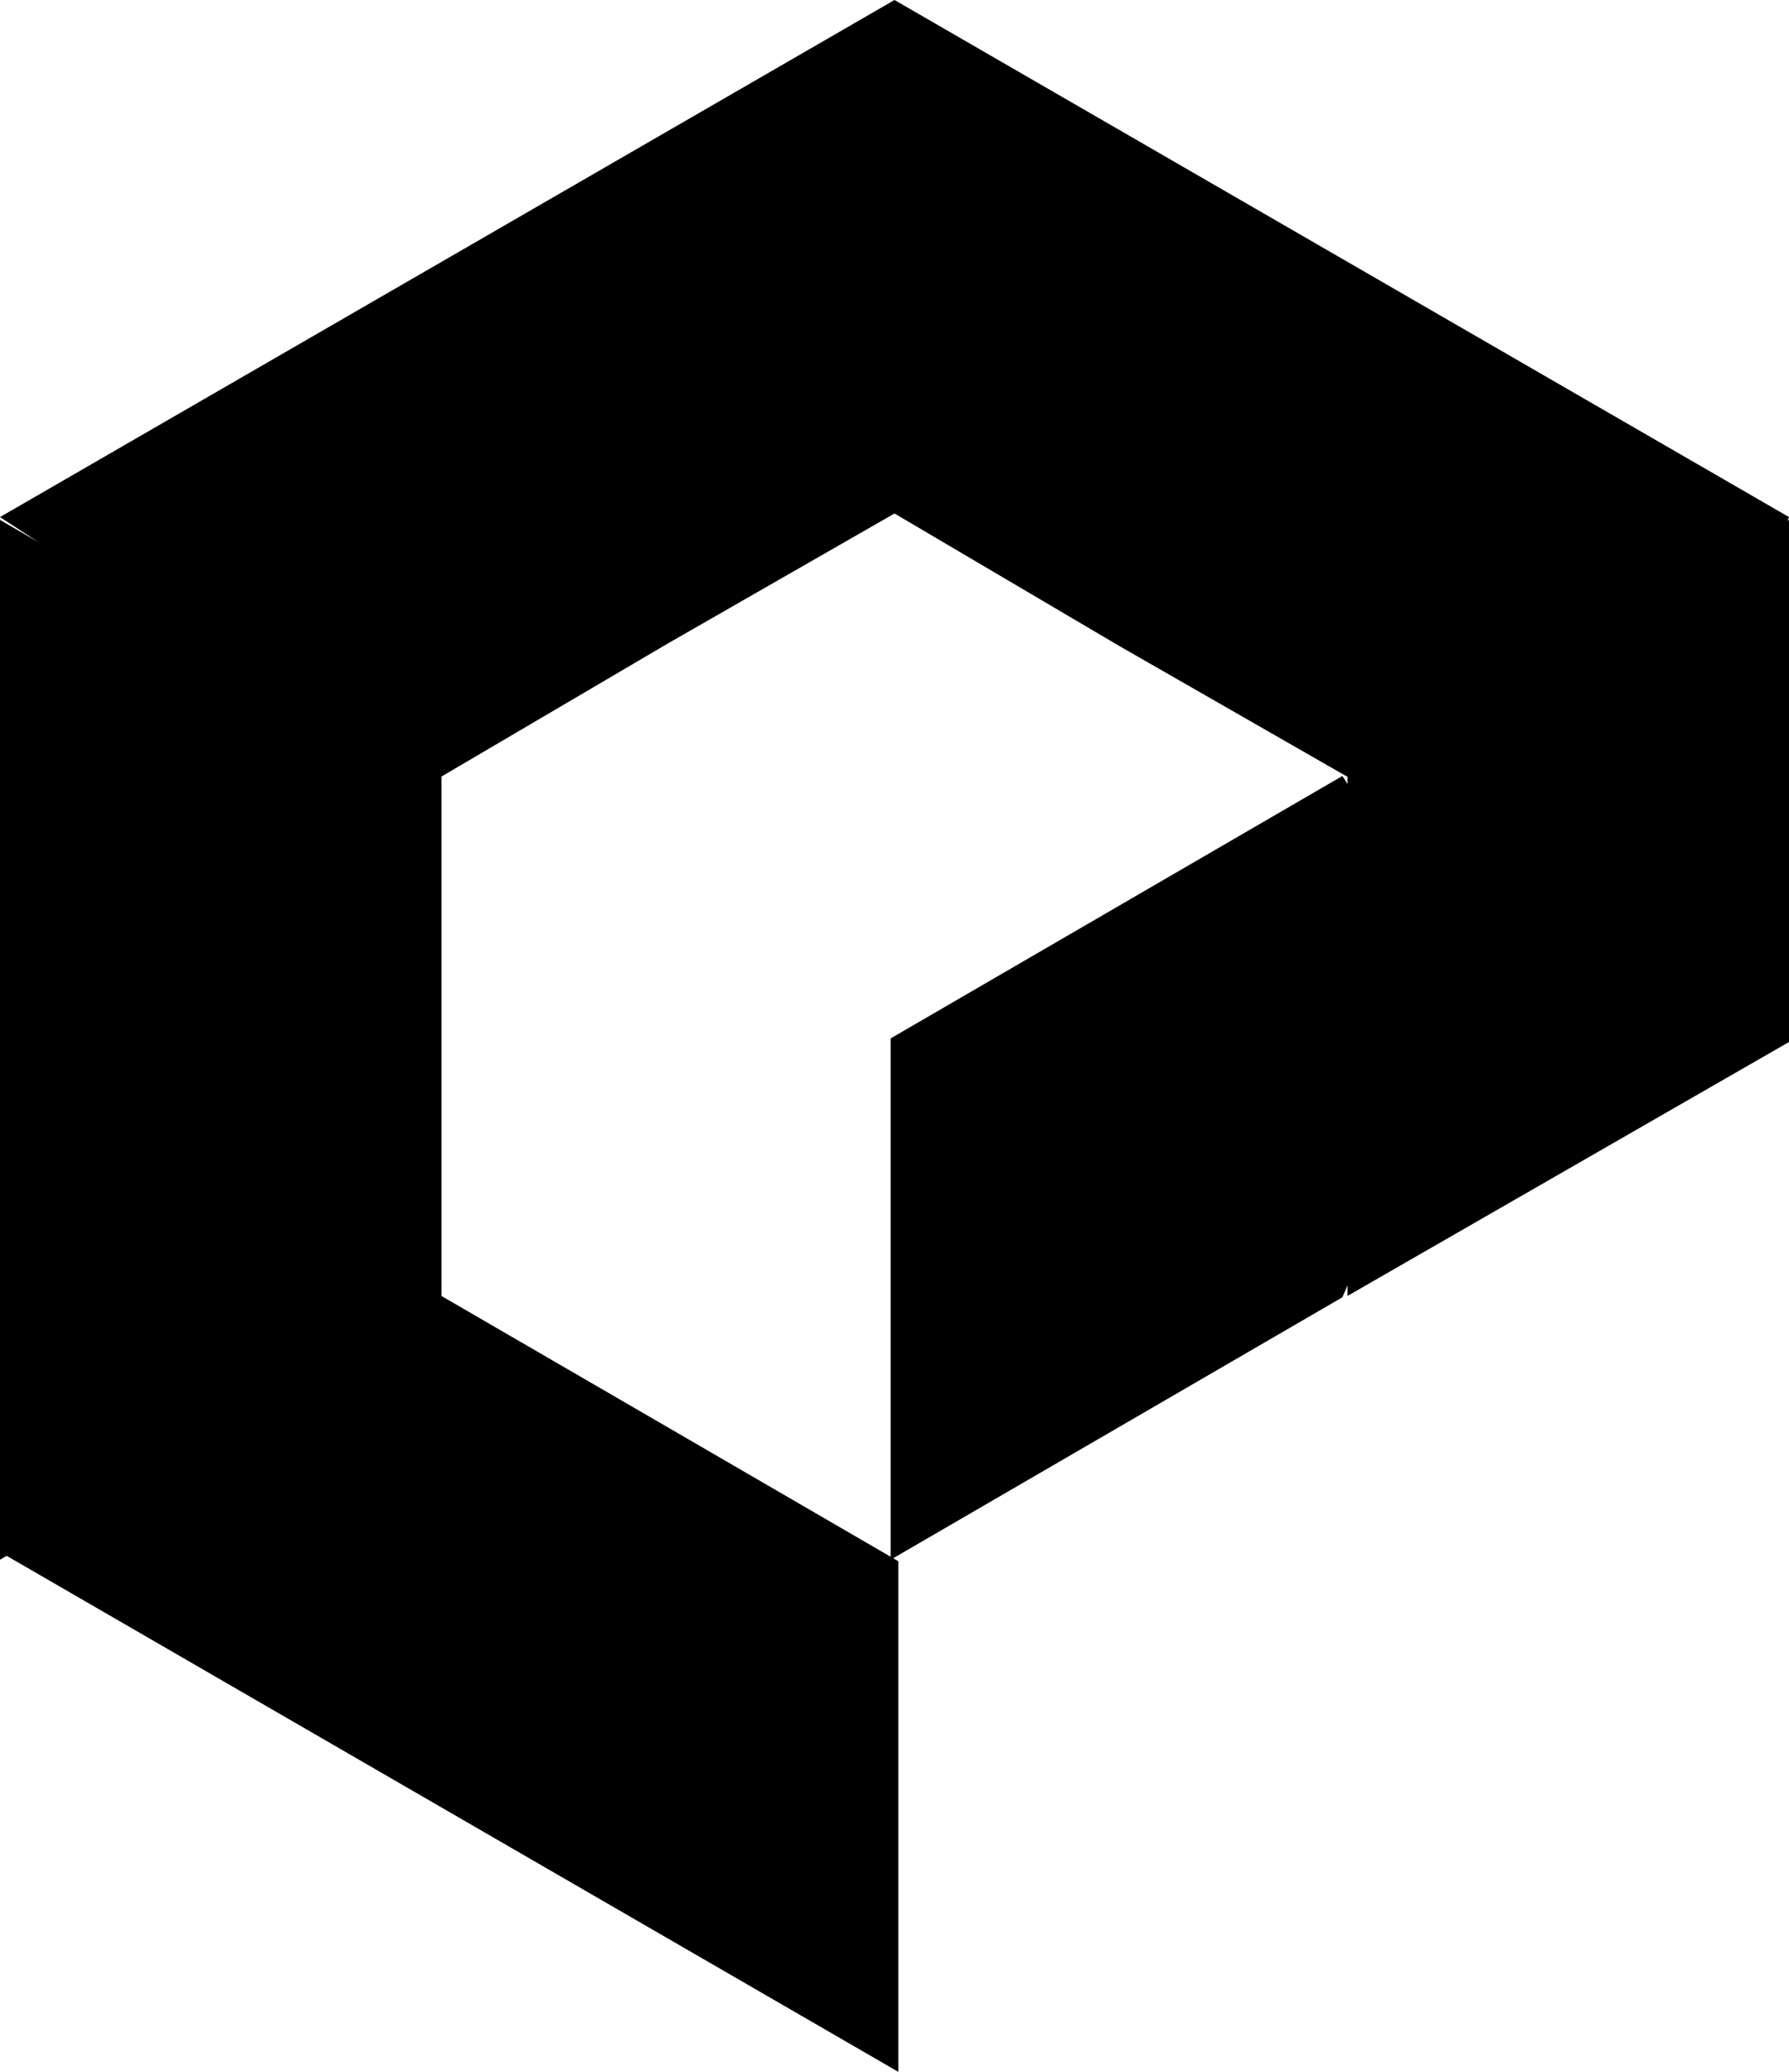 <?xml version="1.0" encoding="UTF-8"?>
<svg width="120px" height="139px" viewBox="0 0 120 139" version="1.1" xmlns="http://www.w3.org/2000/svg" xmlns:xlink="http://www.w3.org/1999/xlink">
    <title>Group 6</title>
    <g id="Page-1" stroke="none" stroke-width="1" fill="none" fill-rule="evenodd">
        <g id="Artboard-Copy-7" transform="translate(-190, -111)" fill="#000000">
            <g id="Group-6" transform="translate(190, 111)">
                <path d="M60,0 L120,34.69 L119.909,34.933 L120,34.88 L120,69.907 L90.39,86.94 L90.389,86.233 L90.043,87.033 L59.912,104.54 L60.26,104.742 L60.26,139 L0.449,104.38 L0,104.64 L0,34.88 L2.594,36.382 L0,34.69 L60,0 Z M60,34.449 L44.88,43.122 L29.61,52.099 L29.61,86.945 L44.895,95.816 L59.74,104.44 L59.74,69.667 L90.043,52.06 L90.389,52.599 L90.389,52.106 L90.24,52.035 L75.12,43.363 L60,34.449 Z" id="Combined-Shape"></path>
            </g>
        </g>
    </g>
</svg>